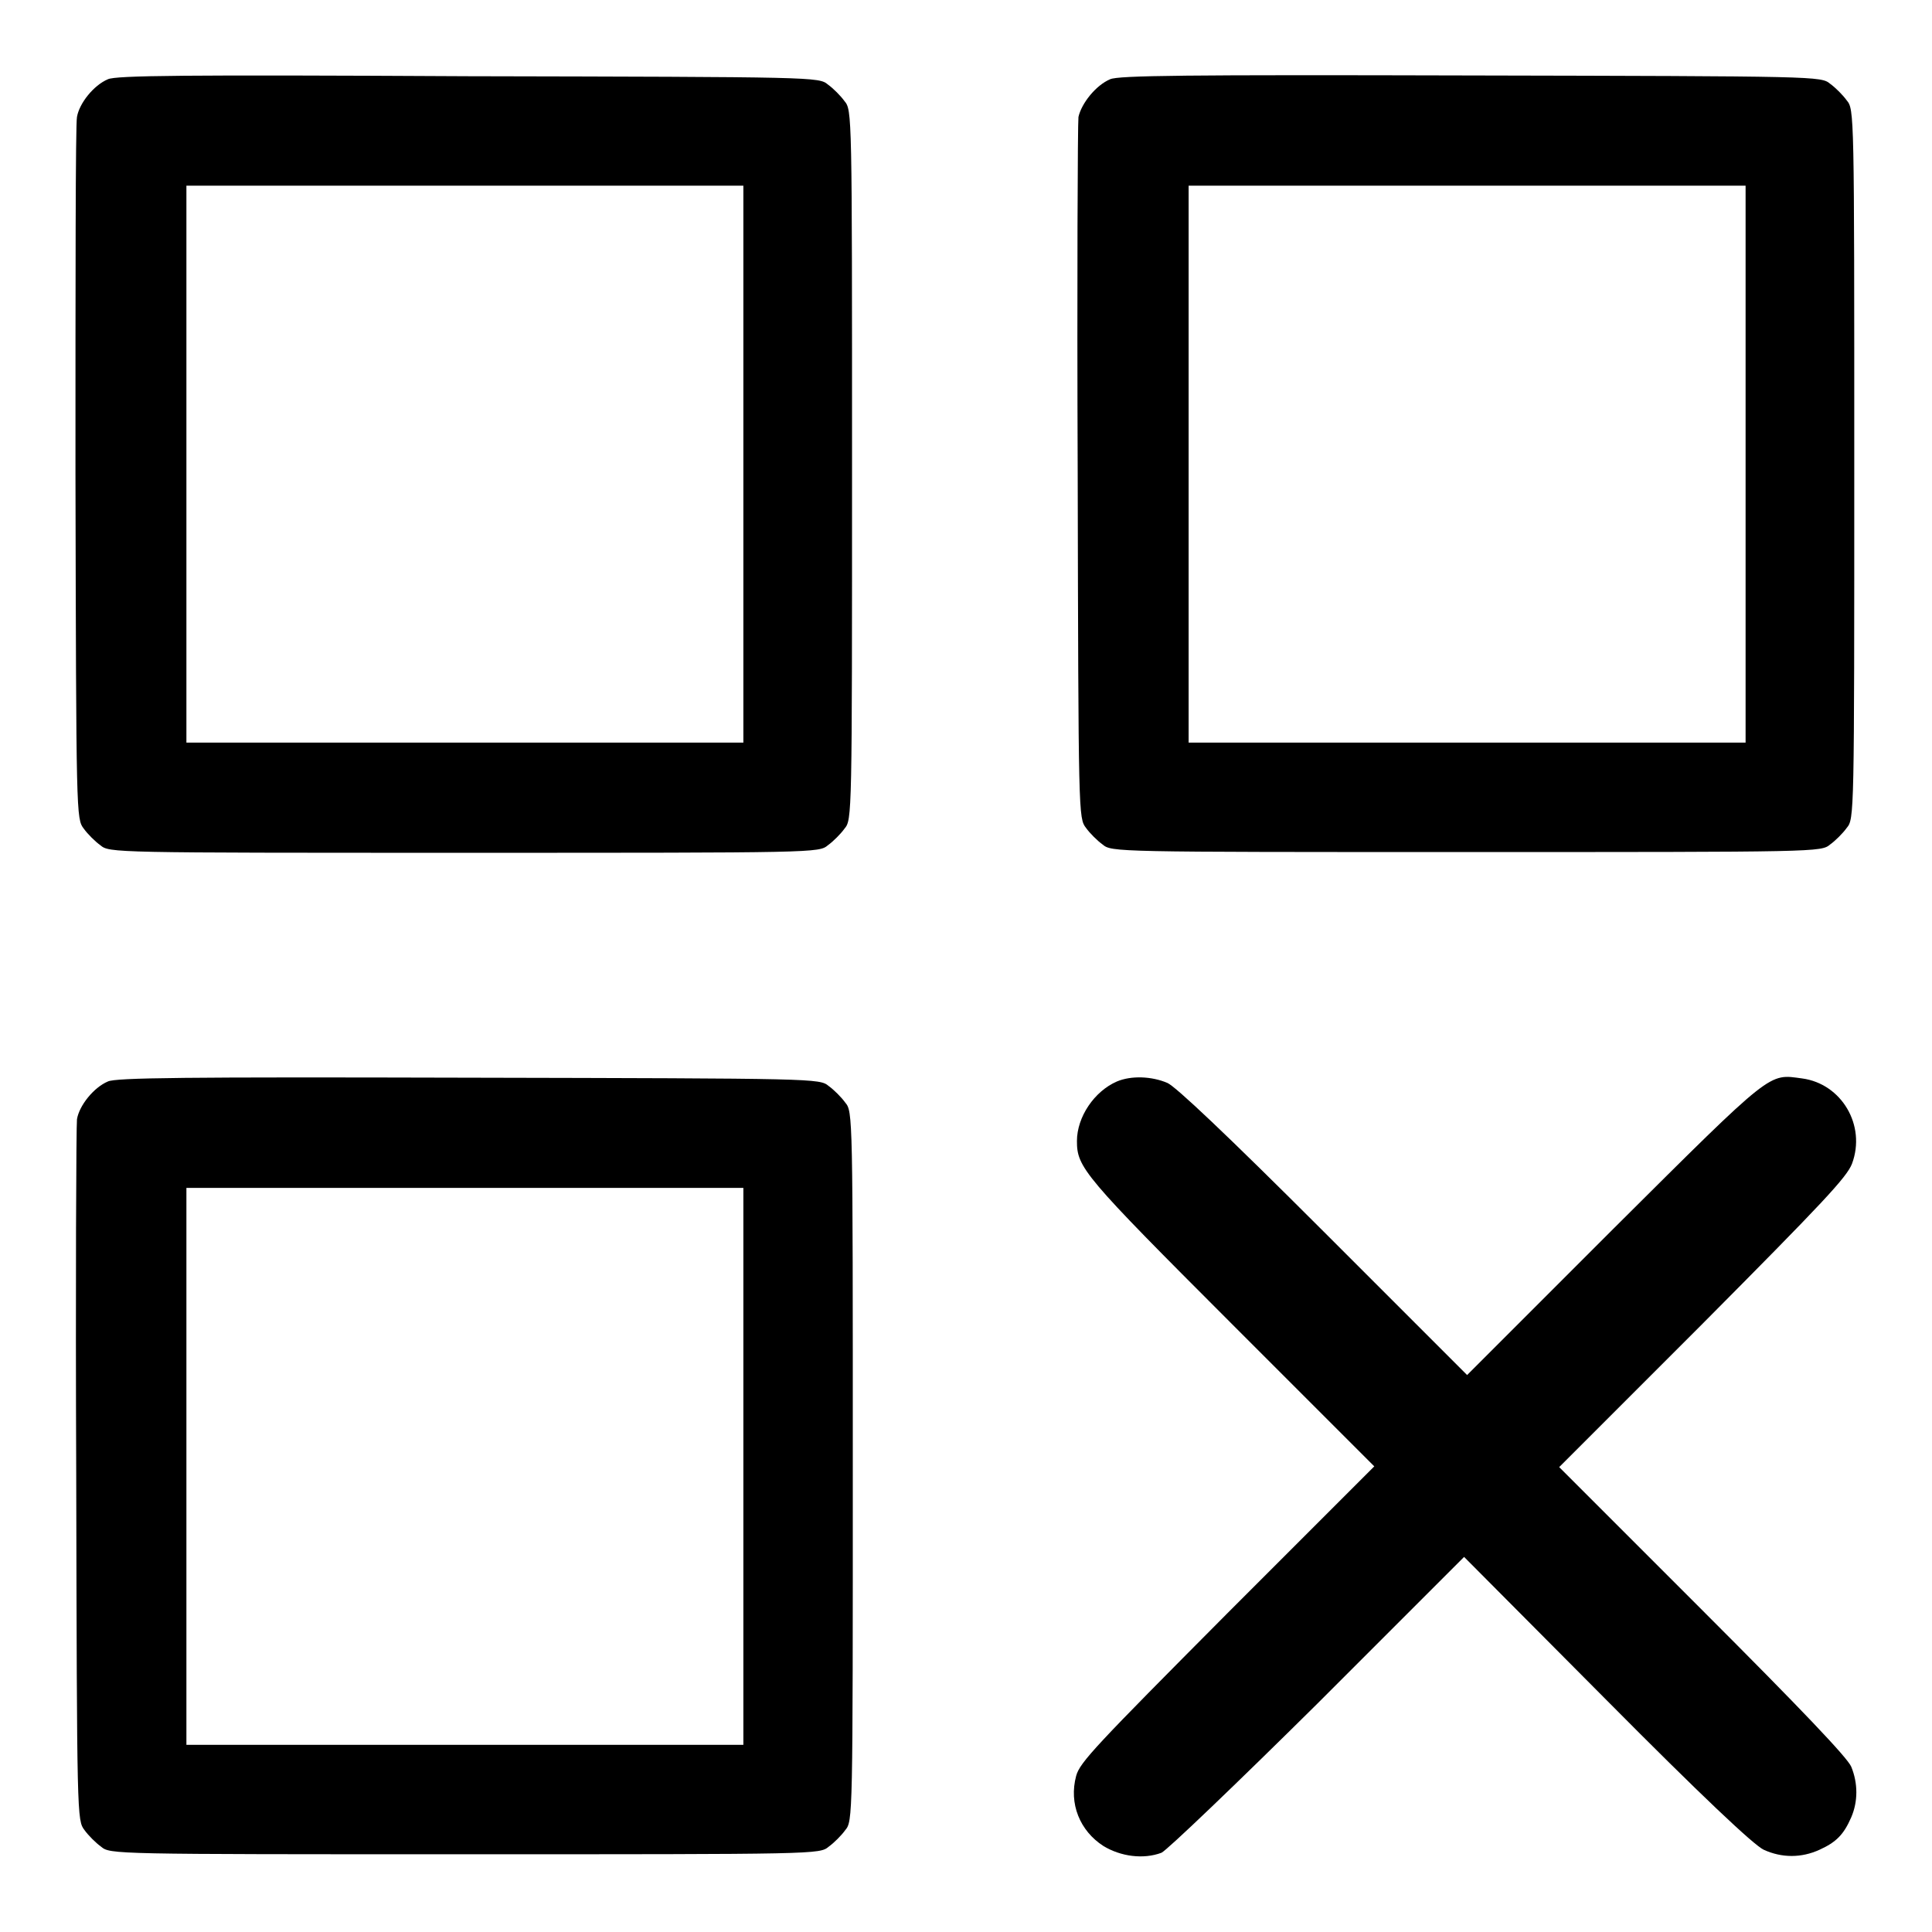<?xml version="1.0" encoding="utf-8"?>
<!-- Svg Vector Icons : http://www.onlinewebfonts.com/icon -->
<!DOCTYPE svg PUBLIC "-//W3C//DTD SVG 1.1//EN" "http://www.w3.org/Graphics/SVG/1.1/DTD/svg11.dtd">
<svg version="1.1" xmlns="http://www.w3.org/2000/svg" xmlns:xlink="http://www.w3.org/1999/xlink" x="0px" y="0px" viewBox="0 0 256 256" enable-background="new 0 0 256 256" xml:space="preserve">
<g><g><g><path fill="#000000" d="M14.3,10.5c-1.9,0.8-3.8,3.2-4.1,5C10,16.4,10,37.6,10,62.8c0.1,45.4,0.1,45.7,1.1,47c0.5,0.7,1.5,1.7,2.2,2.2c1.2,1,1.5,1,48.2,1c46.7,0,47,0,48.2-1c0.7-0.5,1.7-1.5,2.2-2.2c1-1.2,1-1.5,1-48.2s0-47-1-48.2c-0.5-0.7-1.5-1.7-2.2-2.2c-1.2-1-1.6-1-47.7-1.1C24.2,9.9,15.4,10,14.3,10.5z M98.5,61.5v36.9H61.6H24.7V61.5V24.6h36.9h36.9V61.5z"/><path fill="#000000" d="M147.1,10.5c-1.9,0.8-3.8,3.2-4.2,5c-0.1,0.8-0.2,22-0.1,47.2c0.1,45.4,0.1,45.7,1.1,47c0.5,0.7,1.5,1.7,2.2,2.2c1.2,1,1.5,1,48.2,1c46.7,0,47,0,48.2-1c0.7-0.5,1.7-1.5,2.2-2.2c1-1.2,1-1.5,1-48.2s0-47-1-48.2c-0.5-0.7-1.5-1.7-2.2-2.2c-1.2-1-1.6-1-47.7-1.1C157,9.9,148.2,10,147.1,10.5z M231.3,61.5v36.9h-36.9h-36.9V61.5V24.6h36.9h36.9V61.5z"/><path fill="#000000" d="M14.3,143.3c-1.9,0.8-3.8,3.2-4.1,5c-0.1,0.8-0.2,22-0.1,47.2c0.1,45.4,0.1,45.7,1.1,47c0.5,0.7,1.5,1.7,2.2,2.2c1.2,1,1.5,1,48.2,1c46.7,0,47,0,48.2-1c0.7-0.5,1.7-1.5,2.2-2.2c1-1.2,1-1.5,1-48.2s0-47-1-48.2c-0.5-0.7-1.5-1.7-2.2-2.2c-1.2-1-1.6-1-47.7-1.1C24.2,142.7,15.4,142.8,14.3,143.3z M98.5,194.3v36.9H61.6H24.7v-36.9v-36.9h36.9h36.9V194.3z"/><path fill="#000000" d="M148,143.3c-3,1.3-5.3,4.7-5.3,7.9c0,3.5,0.9,4.6,20.4,24.1l19,19l-19.5,19.5c-17.4,17.5-19.5,19.7-20,21.5c-1,3.7,0.5,7.3,3.6,9.3c2.3,1.4,5.3,1.8,7.7,0.9c0.7-0.3,10-9.2,20.7-19.8l19.4-19.4l18.9,19c12.5,12.6,19.5,19.2,20.8,19.8c2.4,1.1,5,1.1,7.4,0c2.2-1,3.2-2,4.2-4.3c0.9-2.1,0.9-4.5,0-6.7c-0.5-1.2-6.7-7.7-19.7-20.7l-19-19l19-19c16-16.1,19.1-19.4,19.8-21.2c1.9-5.1-1.4-10.6-6.6-11.3c-4.5-0.6-3.7-1.3-24.9,19.8l-19.5,19.5l-19-19c-13-13-19.6-19.2-20.7-19.7C152.6,142.6,149.9,142.5,148,143.3z"/></g></g></g>
</svg>